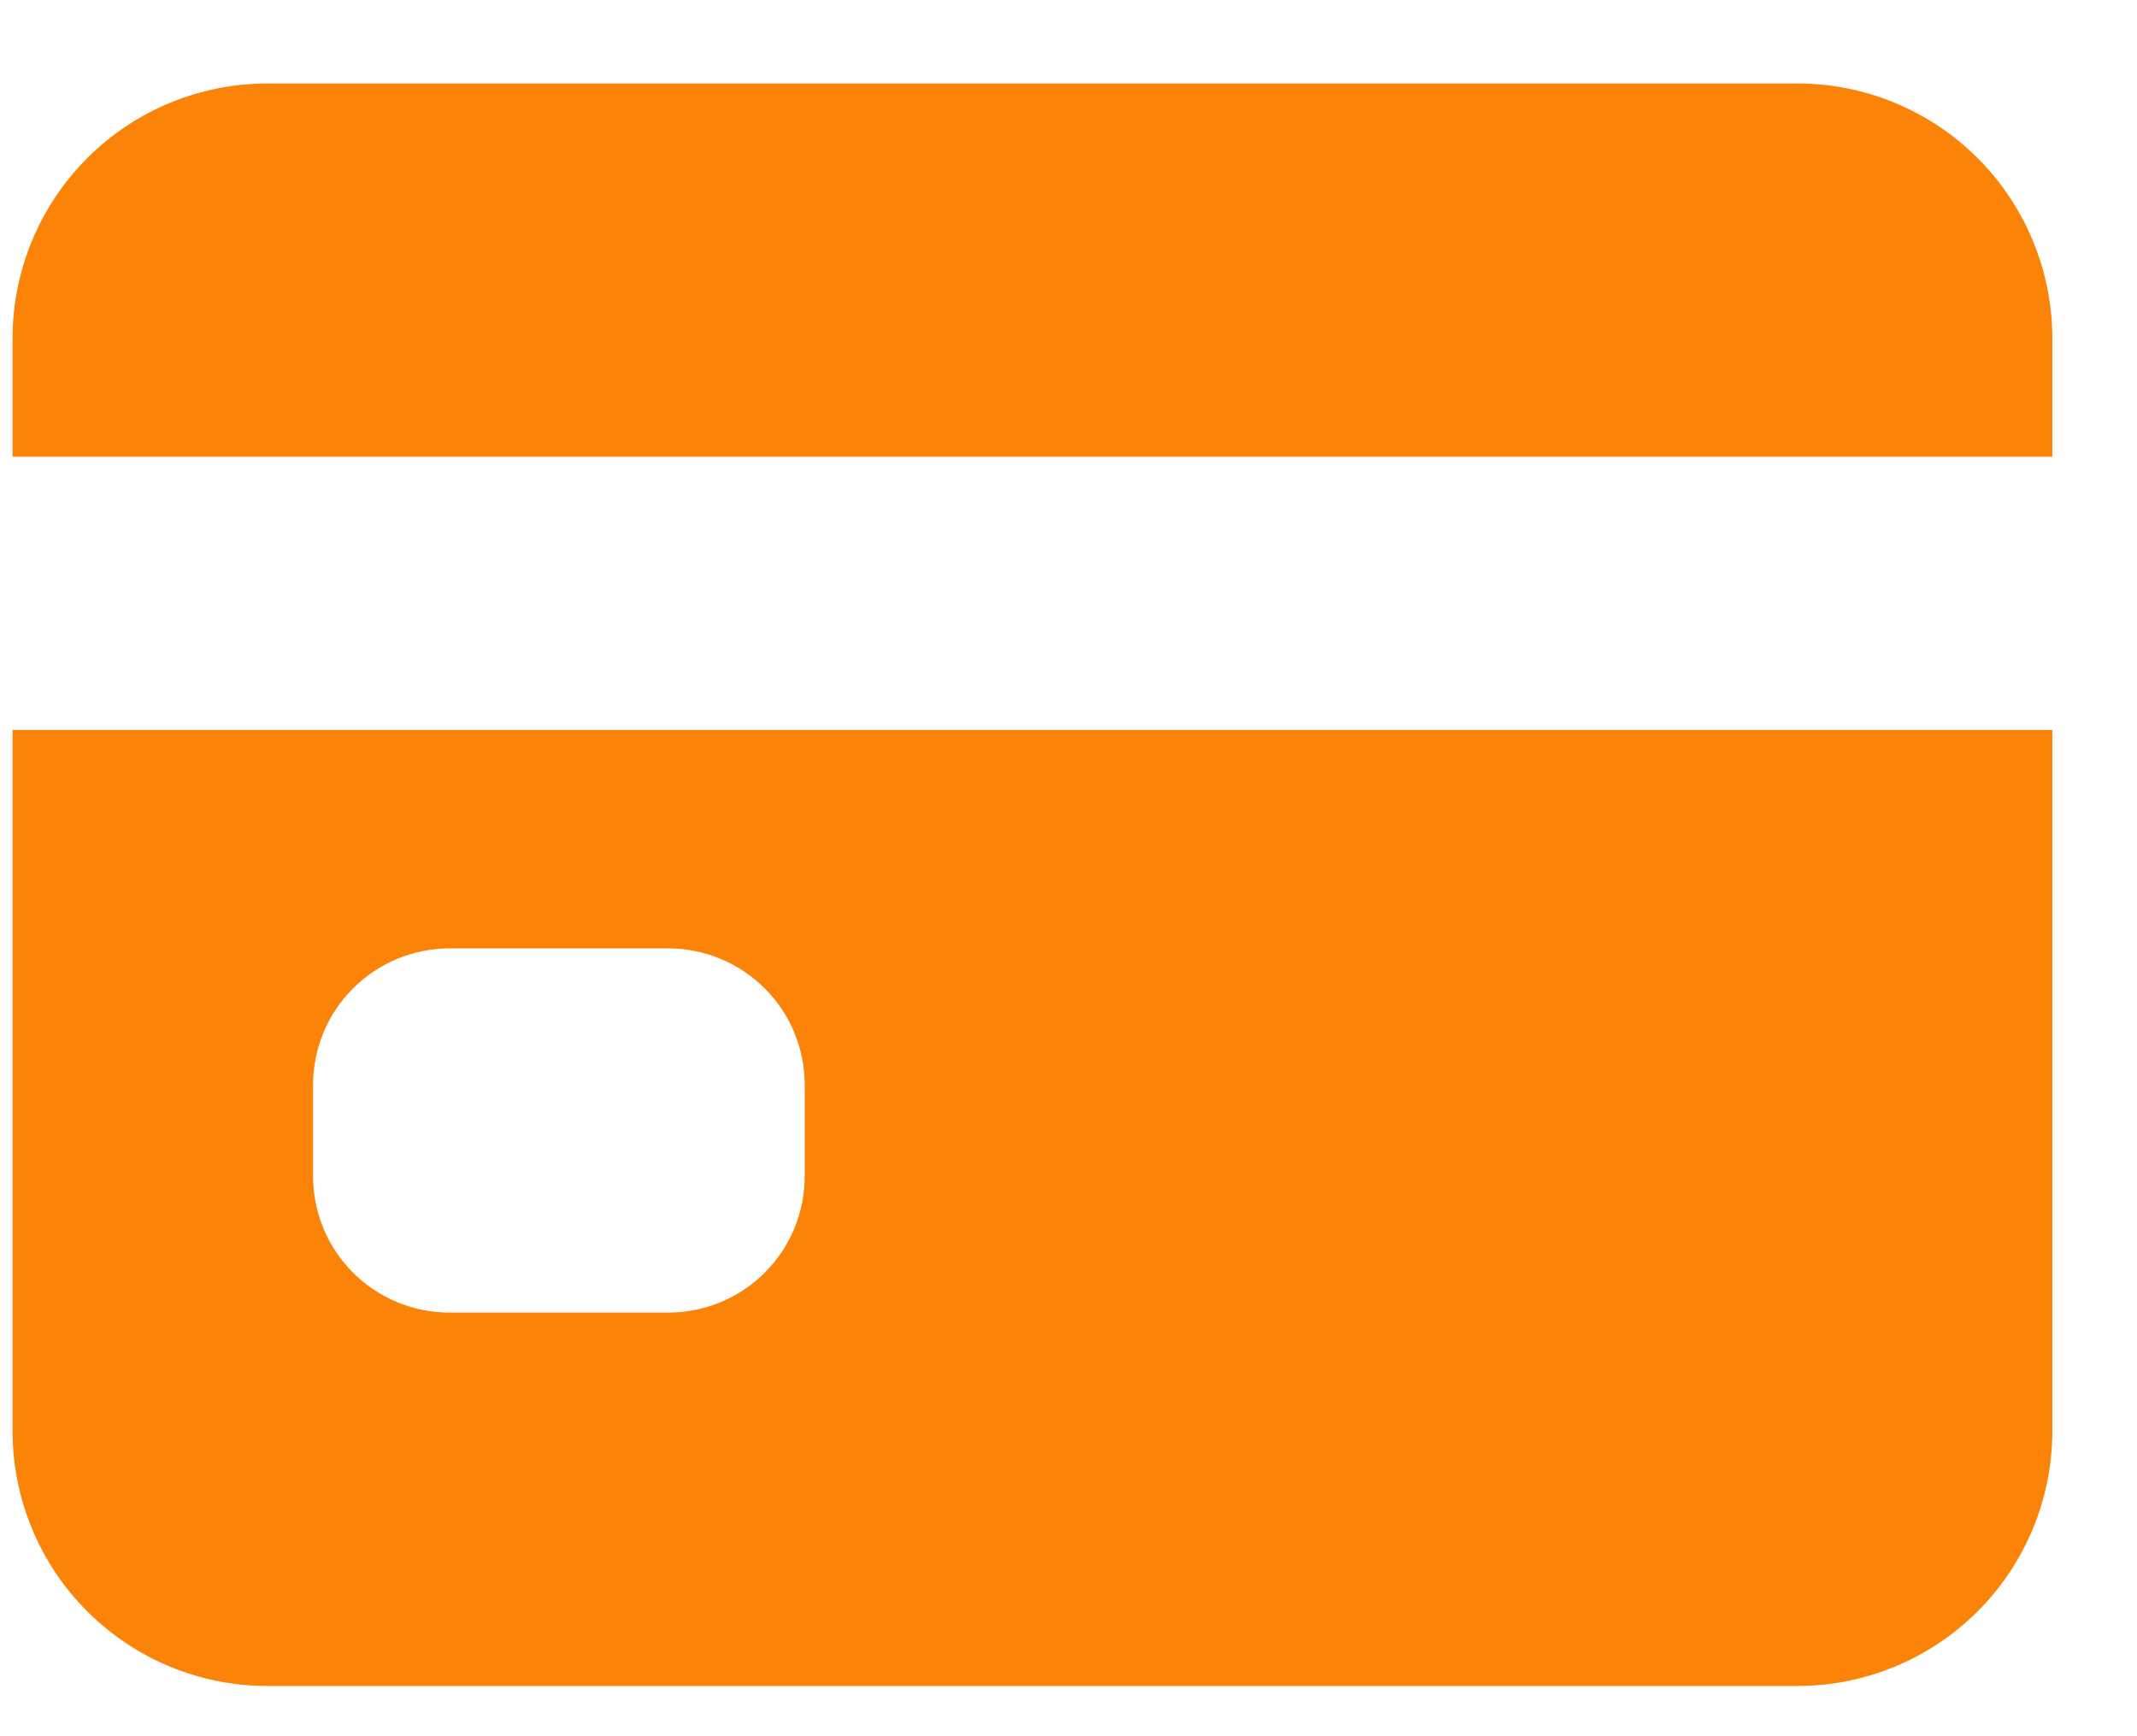 <svg width="16" height="13" viewBox="0 0 16 13" fill="none" xmlns="http://www.w3.org/2000/svg">
<path fill-rule="evenodd" clip-rule="evenodd" d="M2.003 0.625H13.457C13.963 0.625 14.449 0.826 14.807 1.184C15.165 1.542 15.366 2.028 15.366 2.534V3.42H0.094V2.534C0.094 2.028 0.295 1.542 0.653 1.184C1.011 0.826 1.496 0.625 2.003 0.625ZM0.653 12.065C0.295 11.707 0.094 11.221 0.094 10.715V5.465H15.366V10.715C15.366 11.221 15.165 11.707 14.807 12.065C14.449 12.423 13.963 12.624 13.457 12.624H2.003C1.496 12.624 1.011 12.423 0.653 12.065ZM2.643 7.401C2.451 7.592 2.344 7.853 2.344 8.124V8.806C2.344 9.077 2.451 9.337 2.643 9.529C2.835 9.721 3.095 9.828 3.366 9.828H5.003C5.274 9.828 5.534 9.721 5.726 9.529C5.918 9.337 6.025 9.077 6.025 8.806V8.124C6.025 7.853 5.918 7.592 5.726 7.401C5.534 7.209 5.274 7.101 5.003 7.101H3.366C3.095 7.101 2.835 7.209 2.643 7.401Z" fill="#FB8308"/>
</svg>
